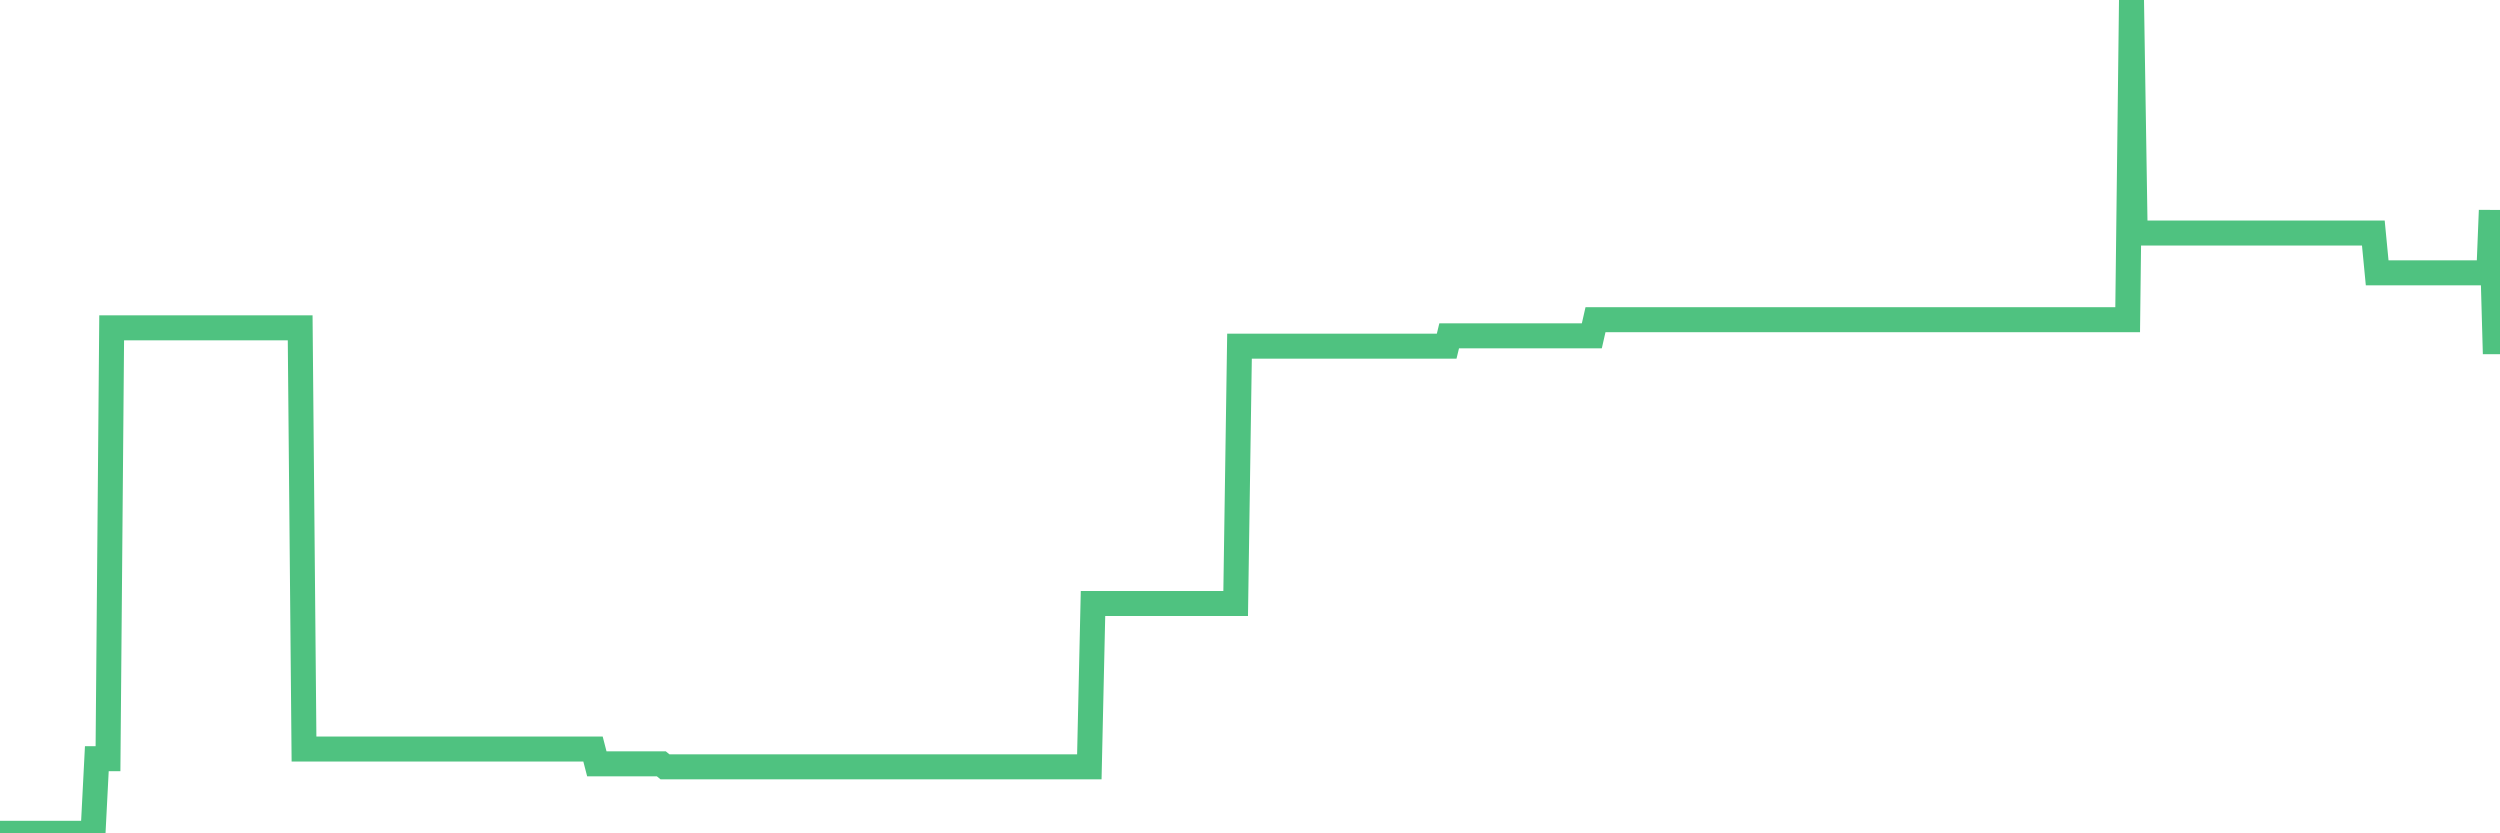 <?xml version="1.0"?><svg width="150px" height="50px" xmlns="http://www.w3.org/2000/svg" xmlns:xlink="http://www.w3.org/1999/xlink"> <polyline fill="none" stroke="#4fc280" stroke-width="1.5px" stroke-linecap="round" stroke-miterlimit="5" points="0.00,50.00 0.22,50.00 0.45,50.00 0.67,50.00 0.89,50.00 1.12,50.00 1.34,50.00 1.56,50.00 1.79,50.00 1.94,50.00 2.16,50.00 2.38,50.00 2.61,50.00 2.83,50.00 3.05,50.00 3.28,50.00 3.50,50.00 3.65,50.00 3.87,50.00 4.09,50.00 4.32,50.00 4.54,50.00 4.76,50.00 4.99,50.00 5.21,50.00 5.36,50.00 5.58,50.00 5.81,45.52 6.03,45.52 6.25,45.52 6.48,45.52 6.70,19.67 6.92,19.67 7.07,19.67 7.30,19.67 7.52,19.67 7.74,19.67 7.97,19.67 8.19,19.67 8.41,19.67 8.64,19.67 8.78,19.67 9.01,19.67 9.23,19.67 9.45,19.67 9.68,19.67 9.90,19.67 10.12,19.67 10.35,19.67 10.50,19.67 10.72,19.67 10.94,19.67 11.17,19.67 11.39,19.67 11.61,19.67 11.84,19.67 12.06,19.67 12.21,19.67 12.43,19.67 12.65,19.67 12.88,19.67 13.10,19.67 13.32,19.67 13.55,19.67 13.77,19.67 13.92,19.67 14.14,19.67 14.37,19.67 14.59,19.67 14.81,19.67 15.04,19.67 15.26,19.67 15.48,19.67 15.63,19.67 15.86,19.67 16.08,19.67 16.30,19.67 16.53,19.67 16.75,19.67 16.97,19.67 17.20,19.67 17.42,19.67 17.57,19.67 17.79,19.67 18.01,19.67 18.24,44.94 18.46,44.94 18.68,44.94 18.91,44.94 19.13,44.94 19.28,44.94 19.50,44.94 19.73,44.94 19.95,44.94 20.17,44.94 20.40,44.94 20.62,44.94 20.84,44.94 20.99,44.94 21.22,44.94 21.44,44.94 21.66,44.94 21.89,44.94 22.11,44.94 22.33,44.94 22.56,44.94 22.70,44.94 22.93,44.94 23.15,44.94 23.37,44.94 23.60,44.94 23.82,44.94 24.04,44.94 24.27,44.94 24.42,44.94 24.64,44.94 24.86,44.94 25.09,44.94 25.31,44.94 25.53,44.94 25.76,44.94 25.98,44.94 26.13,44.94 26.35,44.94 26.58,44.94 26.80,44.94 27.02,44.94 27.25,44.94 27.47,44.94 27.69,44.94 27.84,44.94 28.06,44.94 28.29,44.94 28.51,44.94 28.73,44.94 28.96,44.94 29.18,44.94 29.40,44.94 29.55,44.94 29.78,44.94 30.00,44.94 30.22,44.94 30.45,44.94 30.67,44.94 30.89,44.94 31.12,44.94 31.26,44.94 31.49,44.94 31.71,44.94 31.93,44.94 32.16,44.94 32.38,44.94 32.60,44.94 32.83,44.94 33.05,44.94 33.20,44.94 33.42,44.94 33.65,44.94 33.87,44.94 34.09,44.94 34.32,44.94 34.54,44.94 34.76,44.94 34.91,44.94 35.14,44.94 35.36,44.94 35.58,44.94 35.81,45.83 36.03,45.83 36.25,45.83 36.48,45.83 36.62,45.83 36.85,45.83 37.07,45.83 37.29,45.83 37.52,45.83 37.74,45.83 37.96,45.83 38.19,45.83 38.34,45.83 38.56,45.83 38.78,45.83 39.01,45.83 39.23,45.83 39.45,45.83 39.68,45.83 39.90,46.01 40.05,46.01 40.27,46.01 40.50,46.01 40.72,46.01 40.94,46.01 41.17,46.01 41.39,46.01 41.61,46.01 41.76,46.01 41.98,46.01 42.21,46.01 42.43,46.01 42.65,46.01 42.88,46.01 43.10,46.01 43.32,46.01 43.47,46.01 43.70,46.01 43.92,46.01 44.14,46.01 44.37,46.01 44.59,46.01 44.81,46.01 45.04,46.01 45.19,46.01 45.41,46.01 45.63,46.01 45.86,46.01 46.08,46.01 46.30,46.01 46.52,46.01 46.75,46.01 46.90,46.01 47.12,46.01 47.34,46.01 47.57,46.01 47.79,46.01 48.01,46.01 48.24,46.01 48.46,46.01 48.68,46.01 48.83,46.01 49.06,46.01 49.28,46.01 49.50,46.01 49.73,46.01 49.95,46.01 50.17,46.01 50.40,46.01 50.54,46.01 50.77,46.01 50.99,46.01 51.21,46.01 51.44,46.01 51.66,46.01 51.88,46.01 52.11,46.01 52.26,46.01 52.48,46.01 52.70,46.01 52.93,46.01 53.15,46.01 53.37,46.01 53.60,46.01 53.82,46.01 53.97,46.01 54.19,46.01 54.42,46.01 54.64,46.01 54.86,46.01 55.09,46.01 55.31,46.01 55.53,46.01 55.68,46.01 55.90,46.01 56.13,46.01 56.35,46.01 56.57,46.01 56.80,46.01 57.02,46.01 57.24,46.01 57.39,46.01 57.62,46.01 57.84,46.01 58.06,46.01 58.29,46.01 58.51,46.01 58.73,46.01 58.96,46.01 59.11,46.01 59.33,46.01 59.55,46.01 59.78,46.01 60.00,46.01 60.22,46.01 60.45,46.01 60.67,46.01 60.82,46.01 61.04,46.01 61.26,46.01 61.49,46.01 61.71,46.01 61.93,46.01 62.16,46.01 62.38,46.01 62.53,46.01 62.75,46.01 62.98,46.01 63.20,46.01 63.42,46.01 63.65,46.01 63.87,46.01 64.09,46.01 64.24,46.01 64.47,46.01 64.69,46.01 64.91,46.01 65.13,46.01 65.36,46.01 65.58,36.21 65.80,36.21 66.03,36.21 66.18,36.21 66.40,36.21 66.62,36.21 66.85,36.21 67.07,36.21 67.29,36.21 67.52,36.21 67.74,36.21 67.89,36.21 68.11,36.21 68.34,36.21 68.56,36.21 68.78,36.21 69.01,36.21 69.23,36.21 69.45,36.21 69.60,36.21 69.82,36.21 70.05,36.21 70.27,36.21 70.49,36.21 70.72,36.21 70.94,36.21 71.16,36.21 71.31,36.21 71.54,36.21 71.76,36.21 71.98,36.21 72.21,36.21 72.43,36.21 72.65,36.21 72.88,36.21 73.03,36.21 73.25,36.21 73.47,36.21 73.70,36.21 73.92,36.21 74.14,36.21 74.37,20.77 74.59,20.77 74.74,20.77 74.96,20.77 75.18,20.77 75.41,20.77 75.63,20.77 75.85,20.77 76.08,20.77 76.30,20.77 76.45,20.77 76.67,20.77 76.90,20.77 77.12,20.77 77.34,20.77 77.57,20.77 77.79,20.77 78.01,20.77 78.16,20.77 78.39,20.77 78.61,20.77 78.83,20.77 79.06,20.77 79.28,20.77 79.50,20.77 79.73,20.77 79.87,20.77 80.10,20.77 80.32,20.77 80.54,20.77 80.77,20.77 80.99,20.77 81.21,20.77 81.44,20.77 81.66,20.77 81.81,20.77 82.03,20.77 82.26,20.77 82.48,20.77 82.70,20.77 82.93,20.77 83.15,20.77 83.37,20.77 83.52,20.77 83.74,20.77 83.97,20.77 84.19,20.77 84.41,20.77 84.64,20.77 84.86,20.77 85.08,20.77 85.23,20.77 85.46,20.77 85.68,20.77 85.90,20.77 86.13,20.77 86.35,20.77 86.57,20.77 86.80,20.77 86.95,20.15 87.17,20.15 87.39,20.15 87.62,20.15 87.84,20.15 88.06,20.15 88.29,20.15 88.51,20.15 88.66,20.15 88.88,20.15 89.10,20.15 89.33,20.15 89.55,20.15 89.77,20.15 90.00,20.15 90.22,20.15 90.37,20.15 90.59,20.15 90.82,20.15 91.04,20.15 91.26,20.15 91.49,20.15 91.71,20.15 91.93,20.15 92.08,20.15 92.31,20.15 92.53,20.15 92.75,20.15 92.98,20.15 93.20,20.15 93.42,20.15 93.65,20.15 93.79,20.15 94.02,20.15 94.24,20.15 94.46,20.15 94.69,20.15 94.91,20.15 95.13,20.15 95.36,20.15 95.51,20.15 95.73,19.18 95.95,19.18 96.18,19.18 96.40,19.18 96.62,19.18 96.85,19.18 97.07,19.18 97.29,19.18 97.44,19.18 97.67,19.18 97.89,19.18 98.11,19.18 98.34,19.18 98.56,19.18 98.78,19.18 99.01,19.18 99.15,19.18 99.38,19.18 99.60,19.18 99.82,19.18 100.05,19.18 100.27,19.18 100.49,19.18 100.72,19.18 100.87,19.18 101.09,19.18 101.31,19.18 101.54,19.18 101.76,19.18 101.98,19.18 102.21,19.18 102.43,19.18 102.58,19.18 102.80,19.18 103.02,19.18 103.25,19.18 103.47,19.18 103.69,19.18 103.92,19.18 104.14,19.18 104.29,19.18 104.51,19.18 104.74,19.18 104.96,19.18 105.18,19.18 105.41,19.18 105.63,19.18 105.85,19.18 106.00,19.18 106.23,19.18 106.45,19.18 106.67,19.18 106.90,19.18 107.12,19.18 107.34,19.18 107.57,19.18 107.71,19.18 107.94,19.18 108.16,19.18 108.38,19.18 108.61,19.18 108.83,19.18 109.05,19.18 109.28,19.18 109.43,19.18 109.65,19.18 109.87,19.18 110.10,19.18 110.32,19.18 110.54,19.18 110.77,19.18 110.99,19.18 111.14,19.18 111.36,19.18 111.59,19.18 111.81,19.18 112.03,19.18 112.26,19.18 112.48,19.18 112.70,19.18 112.93,19.18 113.07,19.18 113.30,19.18 113.52,19.18 113.74,19.18 113.97,19.18 114.19,19.18 114.41,19.18 114.64,19.18 114.79,19.18 115.01,19.18 115.23,19.18 115.46,19.18 115.68,19.18 115.90,19.18 116.13,19.18 116.35,19.18 116.50,19.18 116.72,19.18 116.95,19.18 117.17,19.18 117.39,19.18 117.62,19.18 117.84,19.18 118.06,19.18 118.21,19.18 118.43,19.18 118.66,19.18 118.88,19.18 119.10,19.18 119.33,19.18 119.55,19.18 119.77,19.18 119.92,19.18 120.15,19.18 120.37,19.18 120.59,19.18 120.82,19.18 121.04,19.18 121.26,19.18 121.49,19.18 121.63,19.18 121.86,19.18 122.08,19.18 122.30,19.18 122.53,19.18 122.75,19.18 122.97,19.18 123.20,19.18 123.35,19.18 123.57,19.18 123.79,19.18 124.02,19.18 124.24,19.18 124.46,19.18 124.69,19.18 124.91,19.18 125.06,19.18 125.28,19.18 125.51,19.18 125.73,19.18 125.95,19.18 126.18,19.18 126.40,19.18 126.62,19.18 126.77,19.18 126.99,19.18 127.22,19.18 127.44,19.18 127.66,19.18 127.89,0.00 128.11,13.98 128.33,13.98 128.48,13.98 128.71,13.98 128.93,13.98 129.15,13.98 129.38,13.98 129.60,13.98 129.82,13.98 130.05,13.98 130.27,13.98 130.42,13.98 130.64,13.98 130.87,13.98 131.09,13.98 131.31,13.98 131.54,13.98 131.76,13.98 131.98,13.98 132.13,13.98 132.35,13.98 132.58,13.98 132.80,13.98 133.02,13.98 133.25,13.98 133.47,13.98 133.69,13.98 133.84,13.98 134.07,13.98 134.29,13.98 134.51,13.98 134.74,13.98 134.96,13.98 135.18,13.98 135.41,13.98 135.56,13.98 135.78,13.98 136.00,13.98 136.23,13.98 136.45,13.98 136.67,13.98 136.90,13.98 137.12,13.98 137.27,13.98 137.49,13.98 137.71,13.98 137.94,13.98 138.16,13.98 138.38,13.98 138.61,13.98 138.83,13.98 138.98,13.98 139.20,13.98 139.43,13.98 139.65,13.98 139.87,13.98 140.10,13.98 140.32,13.98 140.54,13.98 140.69,13.98 140.91,13.98 141.14,13.98 141.36,13.98 141.58,13.98 141.81,13.98 142.03,13.98 142.25,13.98 142.40,13.98 142.63,16.37 142.85,16.37 143.07,16.37 143.30,16.37 143.52,16.37 143.74,16.37 143.97,16.37 144.12,16.37 144.34,16.37 144.56,16.37 144.79,16.37 145.01,16.37 145.23,16.37 145.46,16.37 145.68,16.37 145.90,16.37 146.05,16.37 146.27,16.37 146.50,16.37 146.72,16.37 146.94,16.37 147.17,16.37 147.39,16.37 147.61,16.37 147.76,16.37 147.99,16.37 148.21,16.37 148.43,16.37 148.66,16.37 148.88,16.37 149.10,16.37 149.33,16.37 149.48,12.62 149.70,20.50 149.92,20.50 150.00,20.50 "/></svg>